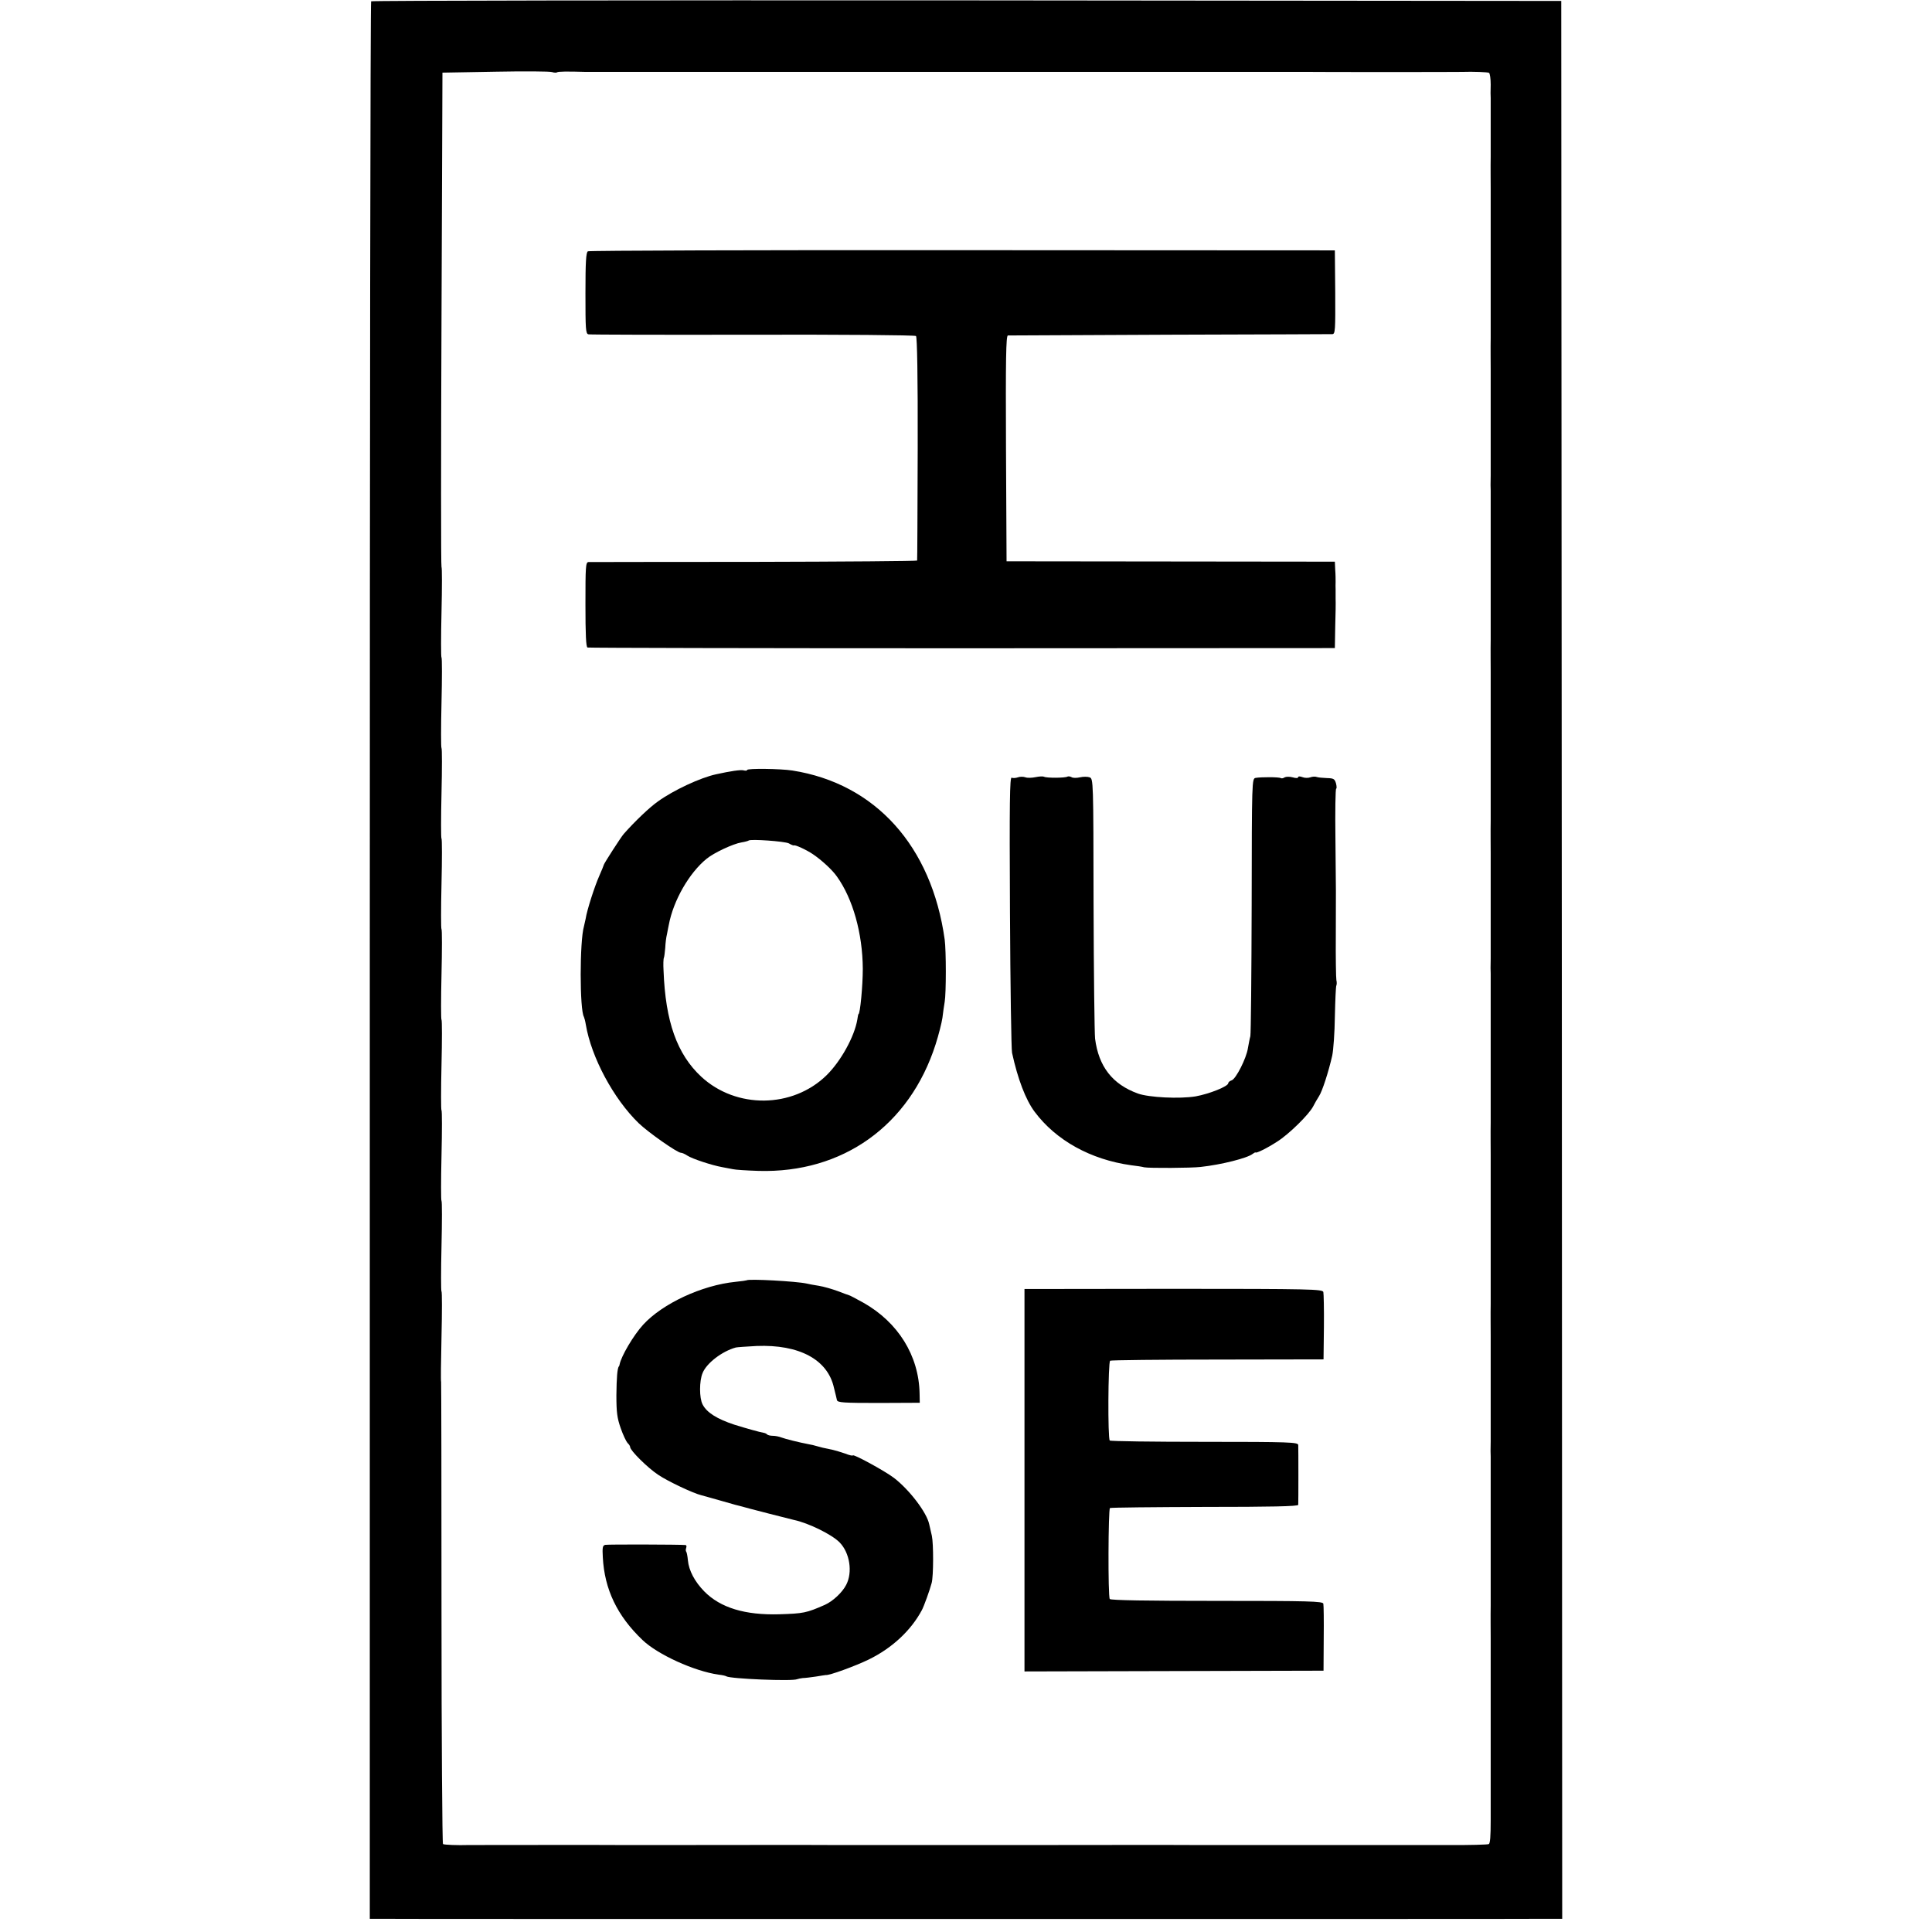 <?xml version="1.0" standalone="no"?>
<!DOCTYPE svg PUBLIC "-//W3C//DTD SVG 20010904//EN"
 "http://www.w3.org/TR/2001/REC-SVG-20010904/DTD/svg10.dtd">
<svg version="1.0" xmlns="http://www.w3.org/2000/svg"
 width="1024pt" height="1024pt" viewBox="0 0 1024 1024"
 preserveAspectRatio="xMidYMid meet">
<g transform="translate(0,1024) scale(0.1,-0.1)"
fill="#000000" stroke="none">
<path d="M1967 10233 c-4 -3 -7 -2292 -7 -5085 l0 -5078 30 0 c17 -1 1409 -1
3095 -1 1686 0 3094 0 3130 1 l65 0 -2 5083 -3 5082 -3151 3 c-1733 1 -3154
-1 -3157 -5z m986 -376 c5 4 50 5 152 2 8 0 188 0 400 0 212 0 392 0 400 0 8
0 44 0 80 0 36 0 72 0 80 0 8 0 188 0 400 0 212 0 392 0 400 0 8 0 44 0 80 0
36 0 72 0 80 0 8 0 188 0 400 0 212 0 392 0 400 0 8 0 44 0 80 0 36 0 72 0 80
0 8 0 188 0 400 0 212 0 392 0 400 0 8 0 44 0 80 0 36 0 72 0 80 0 23 -1 783
-1 803 0 62 2 136 -1 144 -5 5 -3 9 -31 9 -62 -1 -32 -1 -64 0 -72 0 -13 0
-261 0 -312 -1 -35 0 -158 0 -170 0 -7 0 -114 0 -238 0 -124 0 -232 0 -240 0
-59 0 -298 0 -312 -1 -35 0 -158 0 -170 0 -10 0 -329 0 -478 0 -8 0 -44 0 -80
-1 -36 -1 -72 0 -80 0 -8 0 -116 0 -240 0 -124 0 -232 0 -240 0 -59 0 -298 0
-312 -1 -35 0 -158 0 -170 0 -7 0 -114 0 -238 0 -124 0 -232 0 -240 0 -59 0
-298 0 -312 -1 -35 0 -158 0 -170 0 -10 0 -329 0 -478 0 -8 0 -44 0 -80 -1
-36 -1 -72 0 -80 0 -8 0 -116 0 -240 0 -124 0 -232 0 -240 0 -59 0 -298 0
-312 -1 -35 0 -158 0 -170 0 -7 0 -114 0 -238 0 -124 0 -232 0 -240 0 -59 0
-298 0 -312 -1 -35 0 -158 0 -170 0 -10 0 -329 0 -478 0 -8 0 -44 0 -80 -1
-36 -1 -72 0 -80 0 -8 0 -116 0 -240 0 -124 0 -232 0 -240 0 -59 0 -298 0
-312 -1 -35 0 -158 0 -170 0 -7 0 -114 0 -238 0 -124 0 -232 0 -240 0 -59 0
-298 0 -312 0 -15 0 -119 0 -175 0 -87 -3 -123 -10 -127 -5 -3 -103 -6 -217
-5 -115 0 -218 0 -229 0 -44 0 -311 0 -320 0 -5 0 -183 0 -395 0 -212 0 -392
0 -400 0 -26 1 -784 0 -805 0 -22 0 -304 0 -320 0 -5 0 -183 0 -395 0 -212 0
-392 0 -400 0 -26 1 -784 0 -805 0 -22 0 -304 0 -320 0 -23 1 -782 0 -800 0
-60 -2 -130 1 -137 5 -4 3 -8 555 -8 1226 0 672 -1 1222 -2 1224 -2 1 -1 109
2 239 3 130 3 238 0 240 -3 2 -3 110 0 240 3 130 3 238 0 240 -3 2 -3 110 0
240 3 130 3 238 0 240 -3 2 -3 110 0 240 3 130 3 238 0 240 -3 2 -3 110 0 240
3 130 3 238 0 240 -3 2 -3 110 0 240 3 130 3 238 0 240 -3 2 -3 110 0 240 3
130 3 238 0 240 -3 2 -3 110 0 240 3 130 3 238 0 240 -3 2 -3 110 0 240 3 130
3 238 0 240 -3 2 -3 592 0 1312 l5 1308 280 5 c154 3 290 2 301 -2 12 -4 24
-4 27 -1z"/>
<path d="M3116 8908 c-10 -6 -13 -57 -13 -222 0 -190 1 -215 16 -218 9 -2 401
-3 871 -2 470 1 860 -2 865 -7 6 -5 10 -214 9 -596 -1 -323 -2 -591 -3 -594 0
-3 -389 -6 -863 -7 -475 0 -870 -1 -879 -1 -15 -1 -16 -26 -16 -225 0 -158 3
-226 11 -228 6 -2 900 -4 1986 -4 l1975 1 2 115 c2 63 3 130 2 148 0 17 0 40
0 50 -1 9 0 26 0 37 0 11 0 40 -2 64 l-2 44 -870 1 -870 1 -3 598 c-2 474 0
597 10 599 7 0 393 2 858 4 465 1 853 3 862 3 15 1 16 21 15 222 l-2 222
-1973 1 c-1085 1 -1979 -2 -1986 -6z"/>
<path d="M3960 6159 c0 -4 -8 -5 -19 -2 -15 4 -69 -4 -146 -21 -83 -18 -225
-84 -308 -144 -43 -30 -122 -105 -181 -172 -15 -17 -101 -151 -105 -162 -1 -4
-12 -32 -25 -61 -24 -54 -65 -180 -72 -227 -3 -14 -7 -32 -9 -40 -23 -78 -23
-443 0 -480 2 -4 7 -22 10 -41 29 -173 147 -393 280 -522 52 -50 205 -157 224
-157 7 0 22 -7 34 -15 26 -17 129 -51 184 -61 21 -4 47 -9 58 -11 11 -3 72 -7
135 -9 446 -13 801 240 939 671 16 50 32 113 36 140 3 28 9 66 12 85 8 45 8
271 0 330 -69 496 -368 827 -807 896 -63 10 -240 12 -240 3z m221 -389 c13 -8
25 -12 27 -11 5 5 66 -23 100 -46 46 -31 103 -83 128 -119 84 -117 136 -301
137 -489 0 -89 -14 -240 -23 -240 -1 0 -4 -13 -6 -29 -15 -90 -88 -222 -164
-296 -180 -175 -478 -178 -663 -7 -129 120 -190 293 -200 562 -2 33 -1 64 2
69 2 5 5 29 7 53 1 24 5 56 9 71 3 15 7 38 10 51 24 128 108 275 201 350 38
31 140 79 184 86 19 3 36 8 38 10 9 9 191 -4 213 -15z"/>
<path d="M5395 6120 c-11 -4 -26 -5 -33 -2 -10 4 -12 -129 -9 -709 2 -393 7
-730 11 -749 30 -138 72 -249 120 -313 113 -151 296 -253 511 -283 28 -3 59
-8 70 -11 26 -5 249 -4 299 2 110 12 248 47 275 69 8 6 15 9 15 8 2 -7 61 22
115 57 62 39 169 144 191 187 8 16 22 40 31 54 17 26 50 127 70 215 6 28 13
121 14 207 2 87 5 161 8 165 2 4 3 17 0 28 -2 11 -4 119 -3 240 1 265 1 190
-2 508 -2 147 0 267 4 267 3 0 3 12 -1 28 -7 24 -13 27 -48 28 -23 1 -47 3
-55 6 -7 3 -22 2 -33 -2 -11 -4 -30 -4 -42 1 -13 5 -23 5 -23 -1 0 -5 -12 -5
-29 0 -15 4 -34 4 -42 0 -7 -5 -16 -7 -21 -4 -9 6 -104 6 -133 1 -20 -4 -20
-12 -21 -674 -1 -369 -4 -681 -7 -695 -4 -14 -9 -43 -13 -64 -8 -53 -63 -162
-86 -170 -10 -3 -18 -10 -18 -15 0 -17 -101 -57 -173 -70 -85 -14 -247 -6
-306 15 -135 49 -208 143 -227 291 -3 28 -7 349 -8 714 -1 651 -1 664 -21 671
-11 4 -34 4 -51 0 -18 -4 -38 -4 -45 1 -7 4 -17 5 -21 3 -12 -8 -113 -8 -124
-1 -6 3 -26 2 -45 -2 -19 -4 -44 -5 -54 -1 -11 4 -29 4 -40 0z"/>
<path d="M3957 3454 c-1 -1 -28 -5 -59 -8 -178 -18 -386 -115 -489 -227 -52
-57 -117 -168 -125 -211 -1 -5 -2 -9 -4 -10 -8 -11 -12 -59 -13 -153 0 -91 4
-121 23 -175 12 -35 29 -70 36 -78 8 -7 14 -17 14 -22 0 -18 94 -111 149 -147
52 -35 186 -98 228 -108 10 -3 52 -14 93 -26 41 -12 81 -23 88 -25 7 -2 16 -4
20 -5 41 -12 272 -71 290 -75 77 -16 203 -78 243 -120 53 -55 69 -157 34 -224
-21 -41 -71 -87 -113 -106 -98 -43 -113 -46 -242 -50 -181 -5 -311 34 -397
121 -51 52 -82 111 -87 165 -2 22 -6 43 -9 46 -3 3 -3 12 0 20 3 8 1 14 -3 15
-28 3 -412 4 -426 1 -14 -3 -16 -14 -13 -66 9 -170 76 -310 210 -438 80 -77
275 -166 404 -184 19 -2 37 -6 41 -9 21 -13 351 -27 375 -15 6 2 19 5 30 6 11
0 43 4 70 8 28 5 51 8 52 8 18 -3 157 48 227 82 125 61 225 155 282 262 11 20
43 109 52 144 10 37 10 209 1 250 -6 25 -12 52 -14 61 -13 63 -106 184 -187
246 -50 38 -218 129 -218 119 0 -3 -19 1 -41 10 -23 8 -51 16 -63 19 -50 10
-69 15 -86 20 -10 3 -29 8 -42 10 -53 10 -125 28 -146 36 -13 5 -33 9 -46 9
-12 0 -26 3 -30 7 -3 4 -12 8 -19 9 -19 3 -91 23 -155 43 -91 30 -146 64 -168
107 -18 34 -18 125 0 167 21 52 103 115 176 135 8 2 58 5 110 8 226 9 377 -72
410 -221 7 -27 14 -57 16 -66 4 -13 33 -15 222 -15 l217 1 -1 50 c-4 200 -114
377 -299 481 -38 21 -72 39 -75 39 -3 1 -30 10 -60 22 -30 11 -75 24 -100 28
-25 4 -54 9 -65 12 -54 12 -309 26 -318 17z"/>
<path d="M5430 2395 l0 -1014 793 2 792 2 1 170 c1 94 0 177 -2 185 -3 13 -73
15 -565 15 -366 0 -563 3 -567 10 -10 15 -8 476 1 482 5 3 231 5 503 6 349 0
494 3 495 11 1 16 1 298 0 317 -1 15 -44 17 -497 17 -272 0 -498 3 -502 7 -11
10 -9 416 2 423 6 3 262 6 571 6 l560 1 2 170 c1 94 -1 178 -3 187 -5 15 -62
17 -794 17 l-790 -1 0 -1013z"/>
</g>
</svg>
